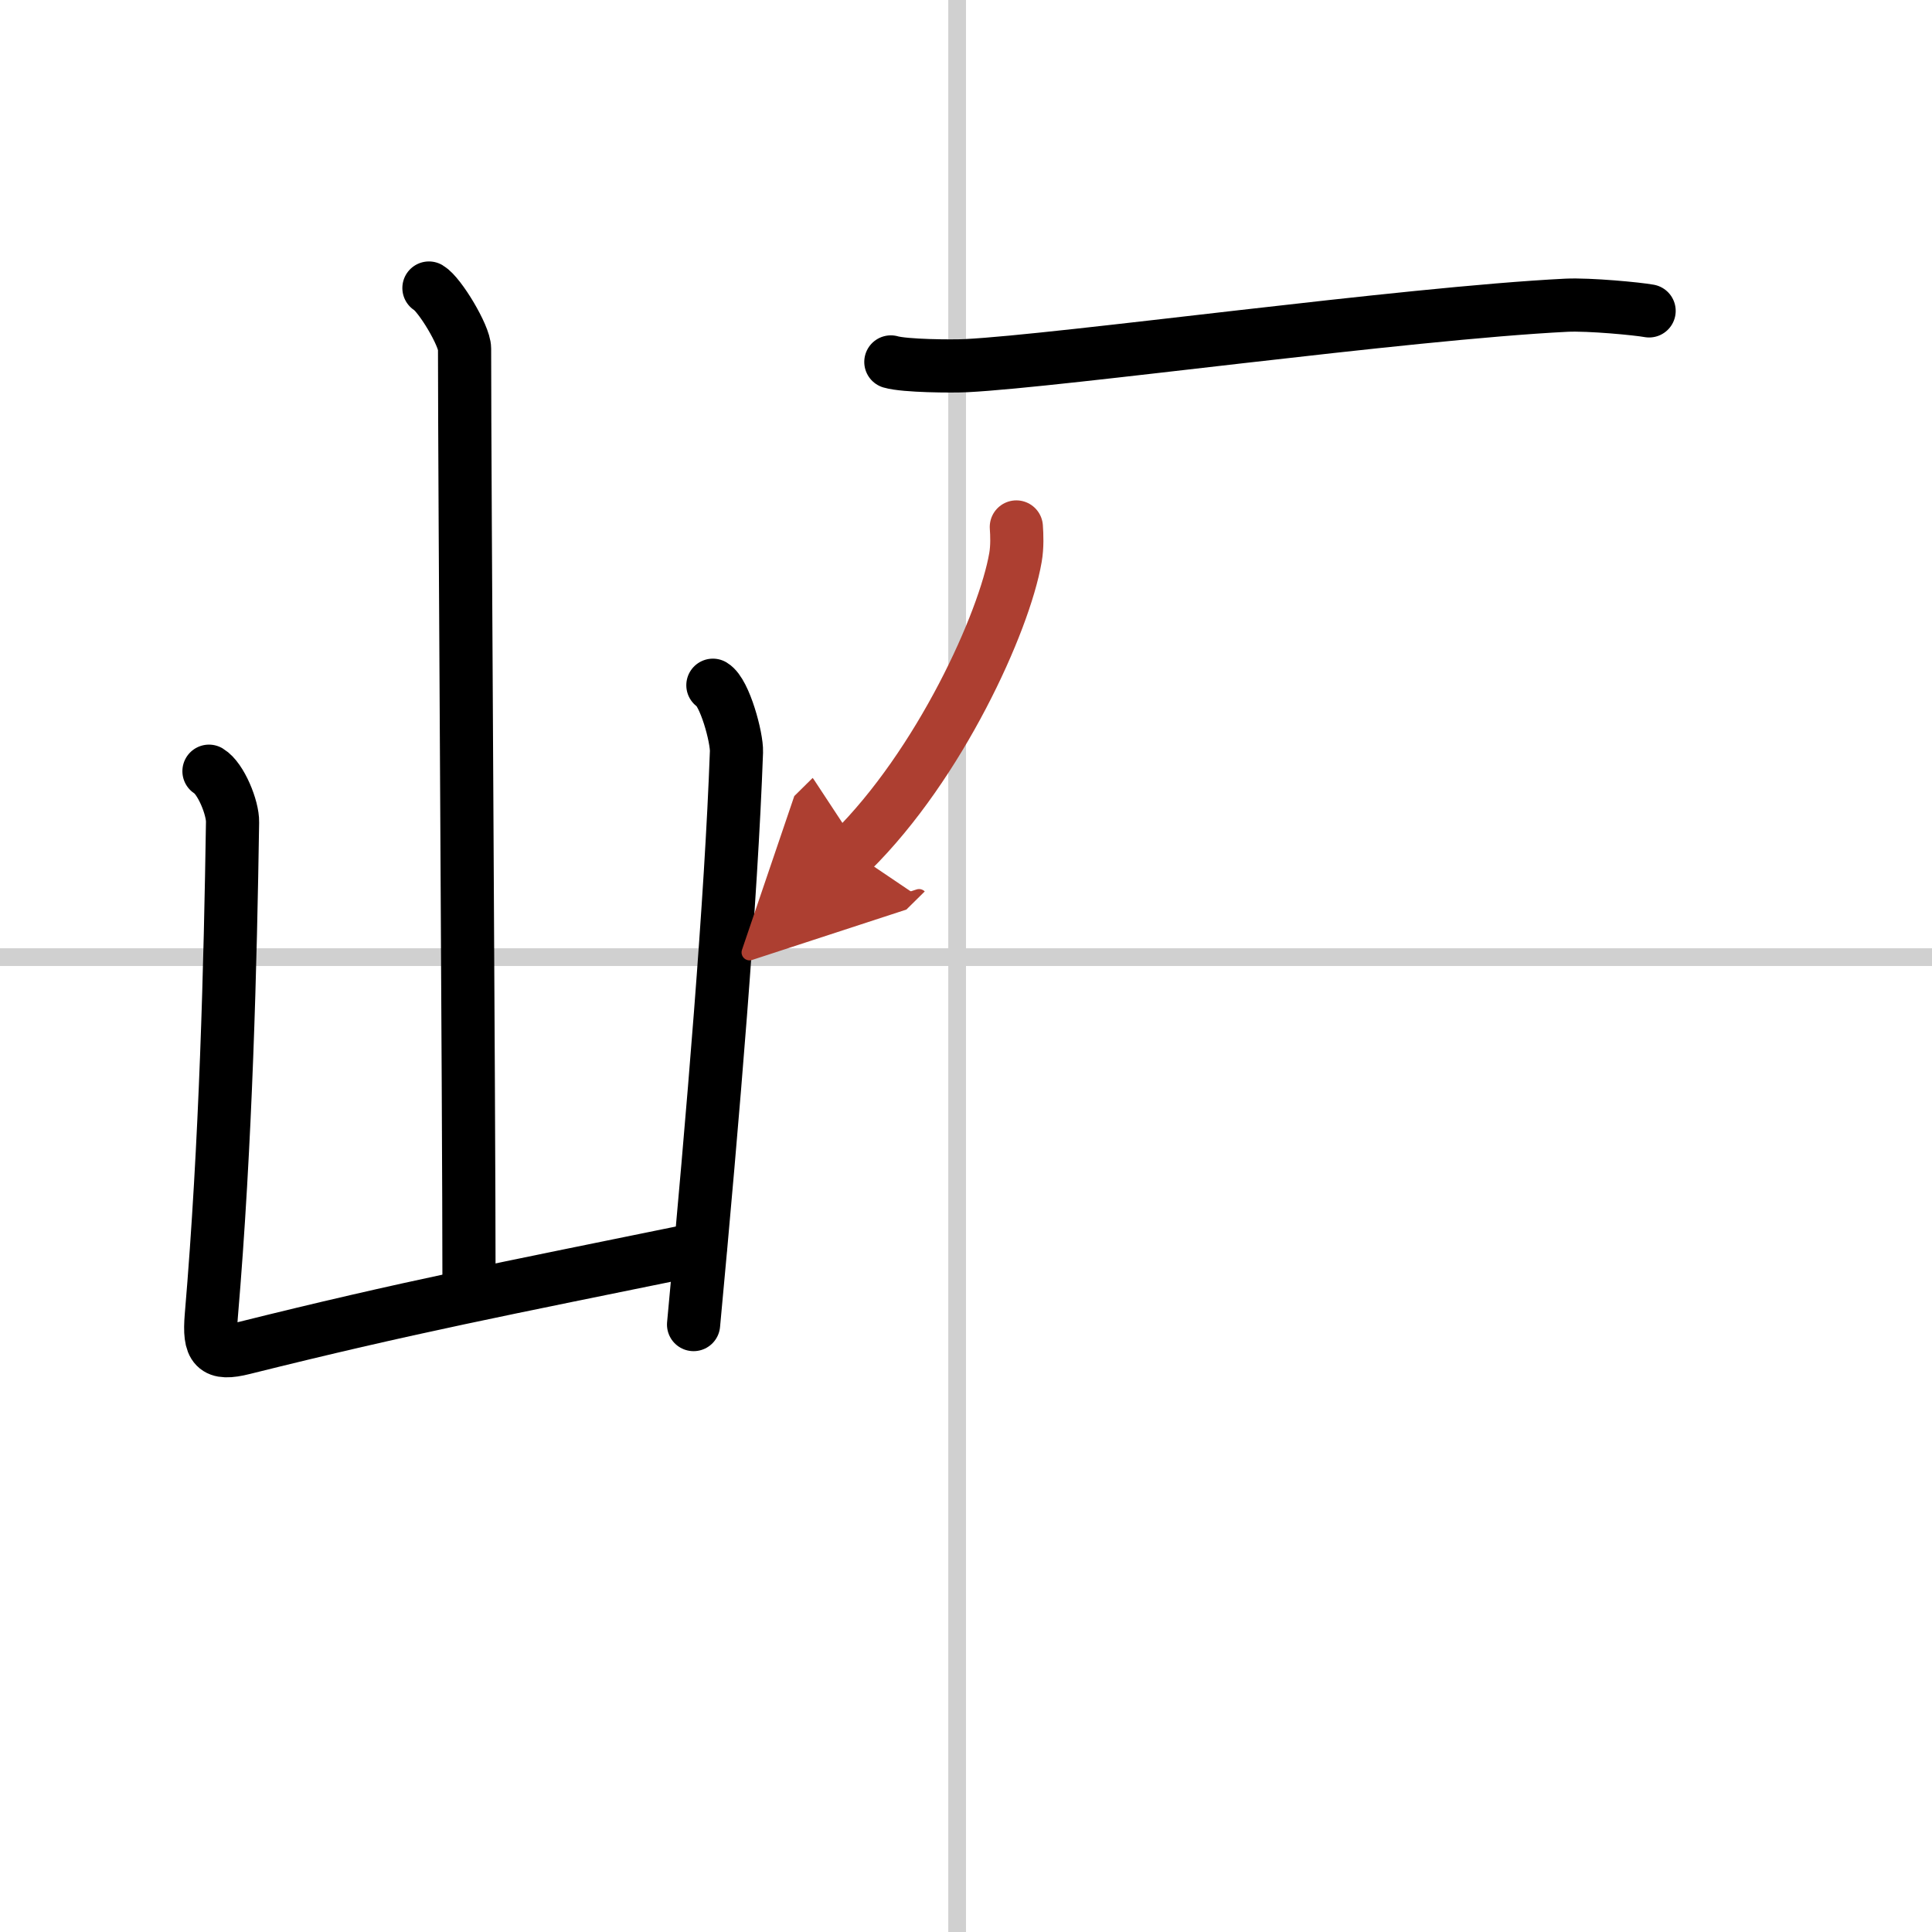 <svg width="400" height="400" viewBox="0 0 109 109" xmlns="http://www.w3.org/2000/svg"><defs><marker id="a" markerWidth="4" orient="auto" refX="1" refY="5" viewBox="0 0 10 10"><polyline points="0 0 10 5 0 10 1 5" fill="#ad3f31" stroke="#ad3f31"/></marker></defs><g fill="none" stroke="#000" stroke-linecap="round" stroke-linejoin="round" stroke-width="3"><rect width="100%" height="100%" fill="#fff" stroke="#fff"/><line x1="54" x2="54" y2="109" stroke="#d0d0d0" stroke-width="1"/><line x2="109" y1="54" y2="54" stroke="#d0d0d0" stroke-width="1"/><path d="m24.2 16.25c0.61 0.36 2.01 2.69 2.01 3.42 0 7.55 0.25 42.97 0.25 52.65"/><path d="m11.79 43.51c0.67 0.4 1.35 2.07 1.33 2.88-0.12 7.86-0.37 18.11-1.2 27.86-0.15 1.82 0.19 2.22 1.82 1.81 9.26-2.31 14.51-3.31 25.76-5.61"/><path d="m40.22 38.66c0.67 0.4 1.36 2.96 1.33 3.76-0.3 8.32-1.3 20.32-2.42 32.31"/><path d="m50.26 20.42c0.78 0.23 3.46 0.25 4.24 0.21 5.38-0.27 24.7-2.95 33.88-3.41 1.29-0.06 4.01 0.2 4.66 0.32"/><path d="m57.34 29.73c0.03 0.43 0.06 1.11-0.05 1.73-0.63 3.65-4.27 11.67-9.24 16.58" marker-end="url(#a)" stroke="#ad3f31"/></g></svg>

